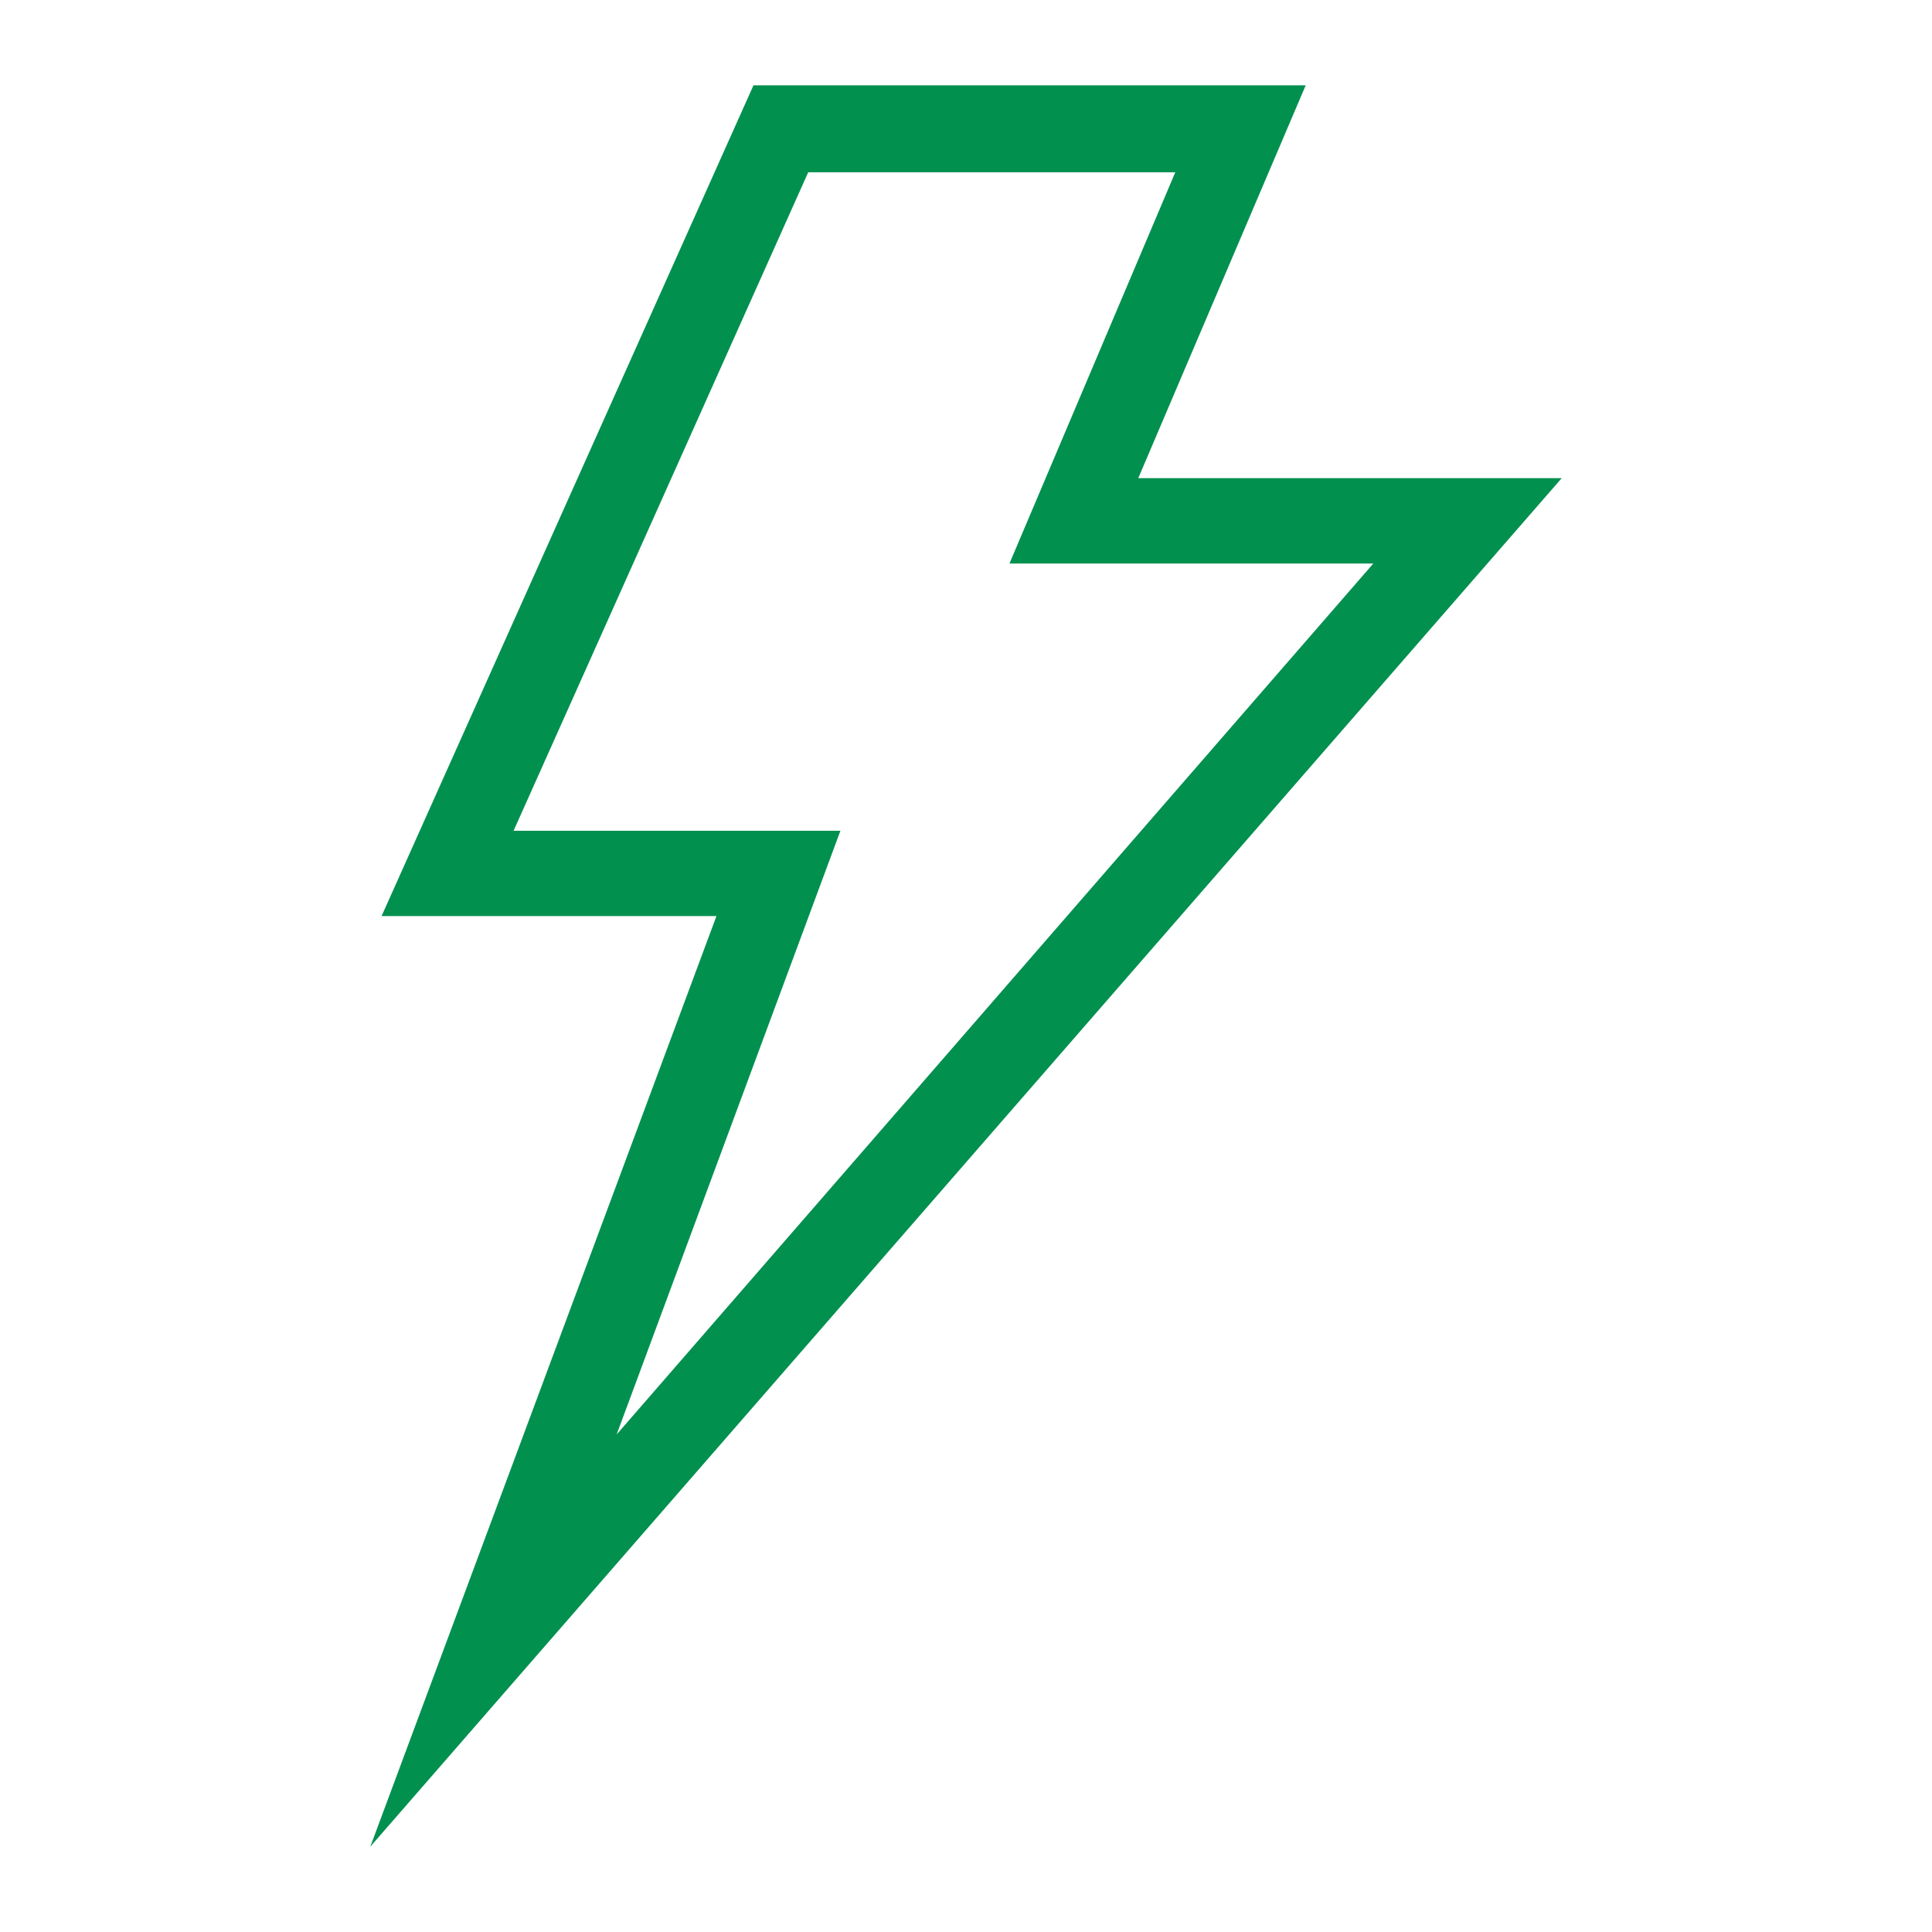 <?xml version="1.0" encoding="utf-8"?>
<!-- Generator: Adobe Illustrator 27.6.1, SVG Export Plug-In . SVG Version: 6.00 Build 0)  -->
<svg version="1.1" id="Calque_1" xmlns="http://www.w3.org/2000/svg" xmlns:xlink="http://www.w3.org/1999/xlink" x="0px" y="0px"
	 viewBox="0 0 120 120" style="enable-background:new 0 0 120 120;" xml:space="preserve">
<style type="text/css">
	.st0{fill:#02904F;}
</style>
<path class="st0" d="M97,29.7H70.7L81.1,5.3H46.8L23.7,56.9h20.8L23,114.7L97,29.7z M31.9,51.6l18.3-40.9H73L62.7,35h22.6l-47,54.1
	l13.9-37.5H31.9z"/>
</svg>
